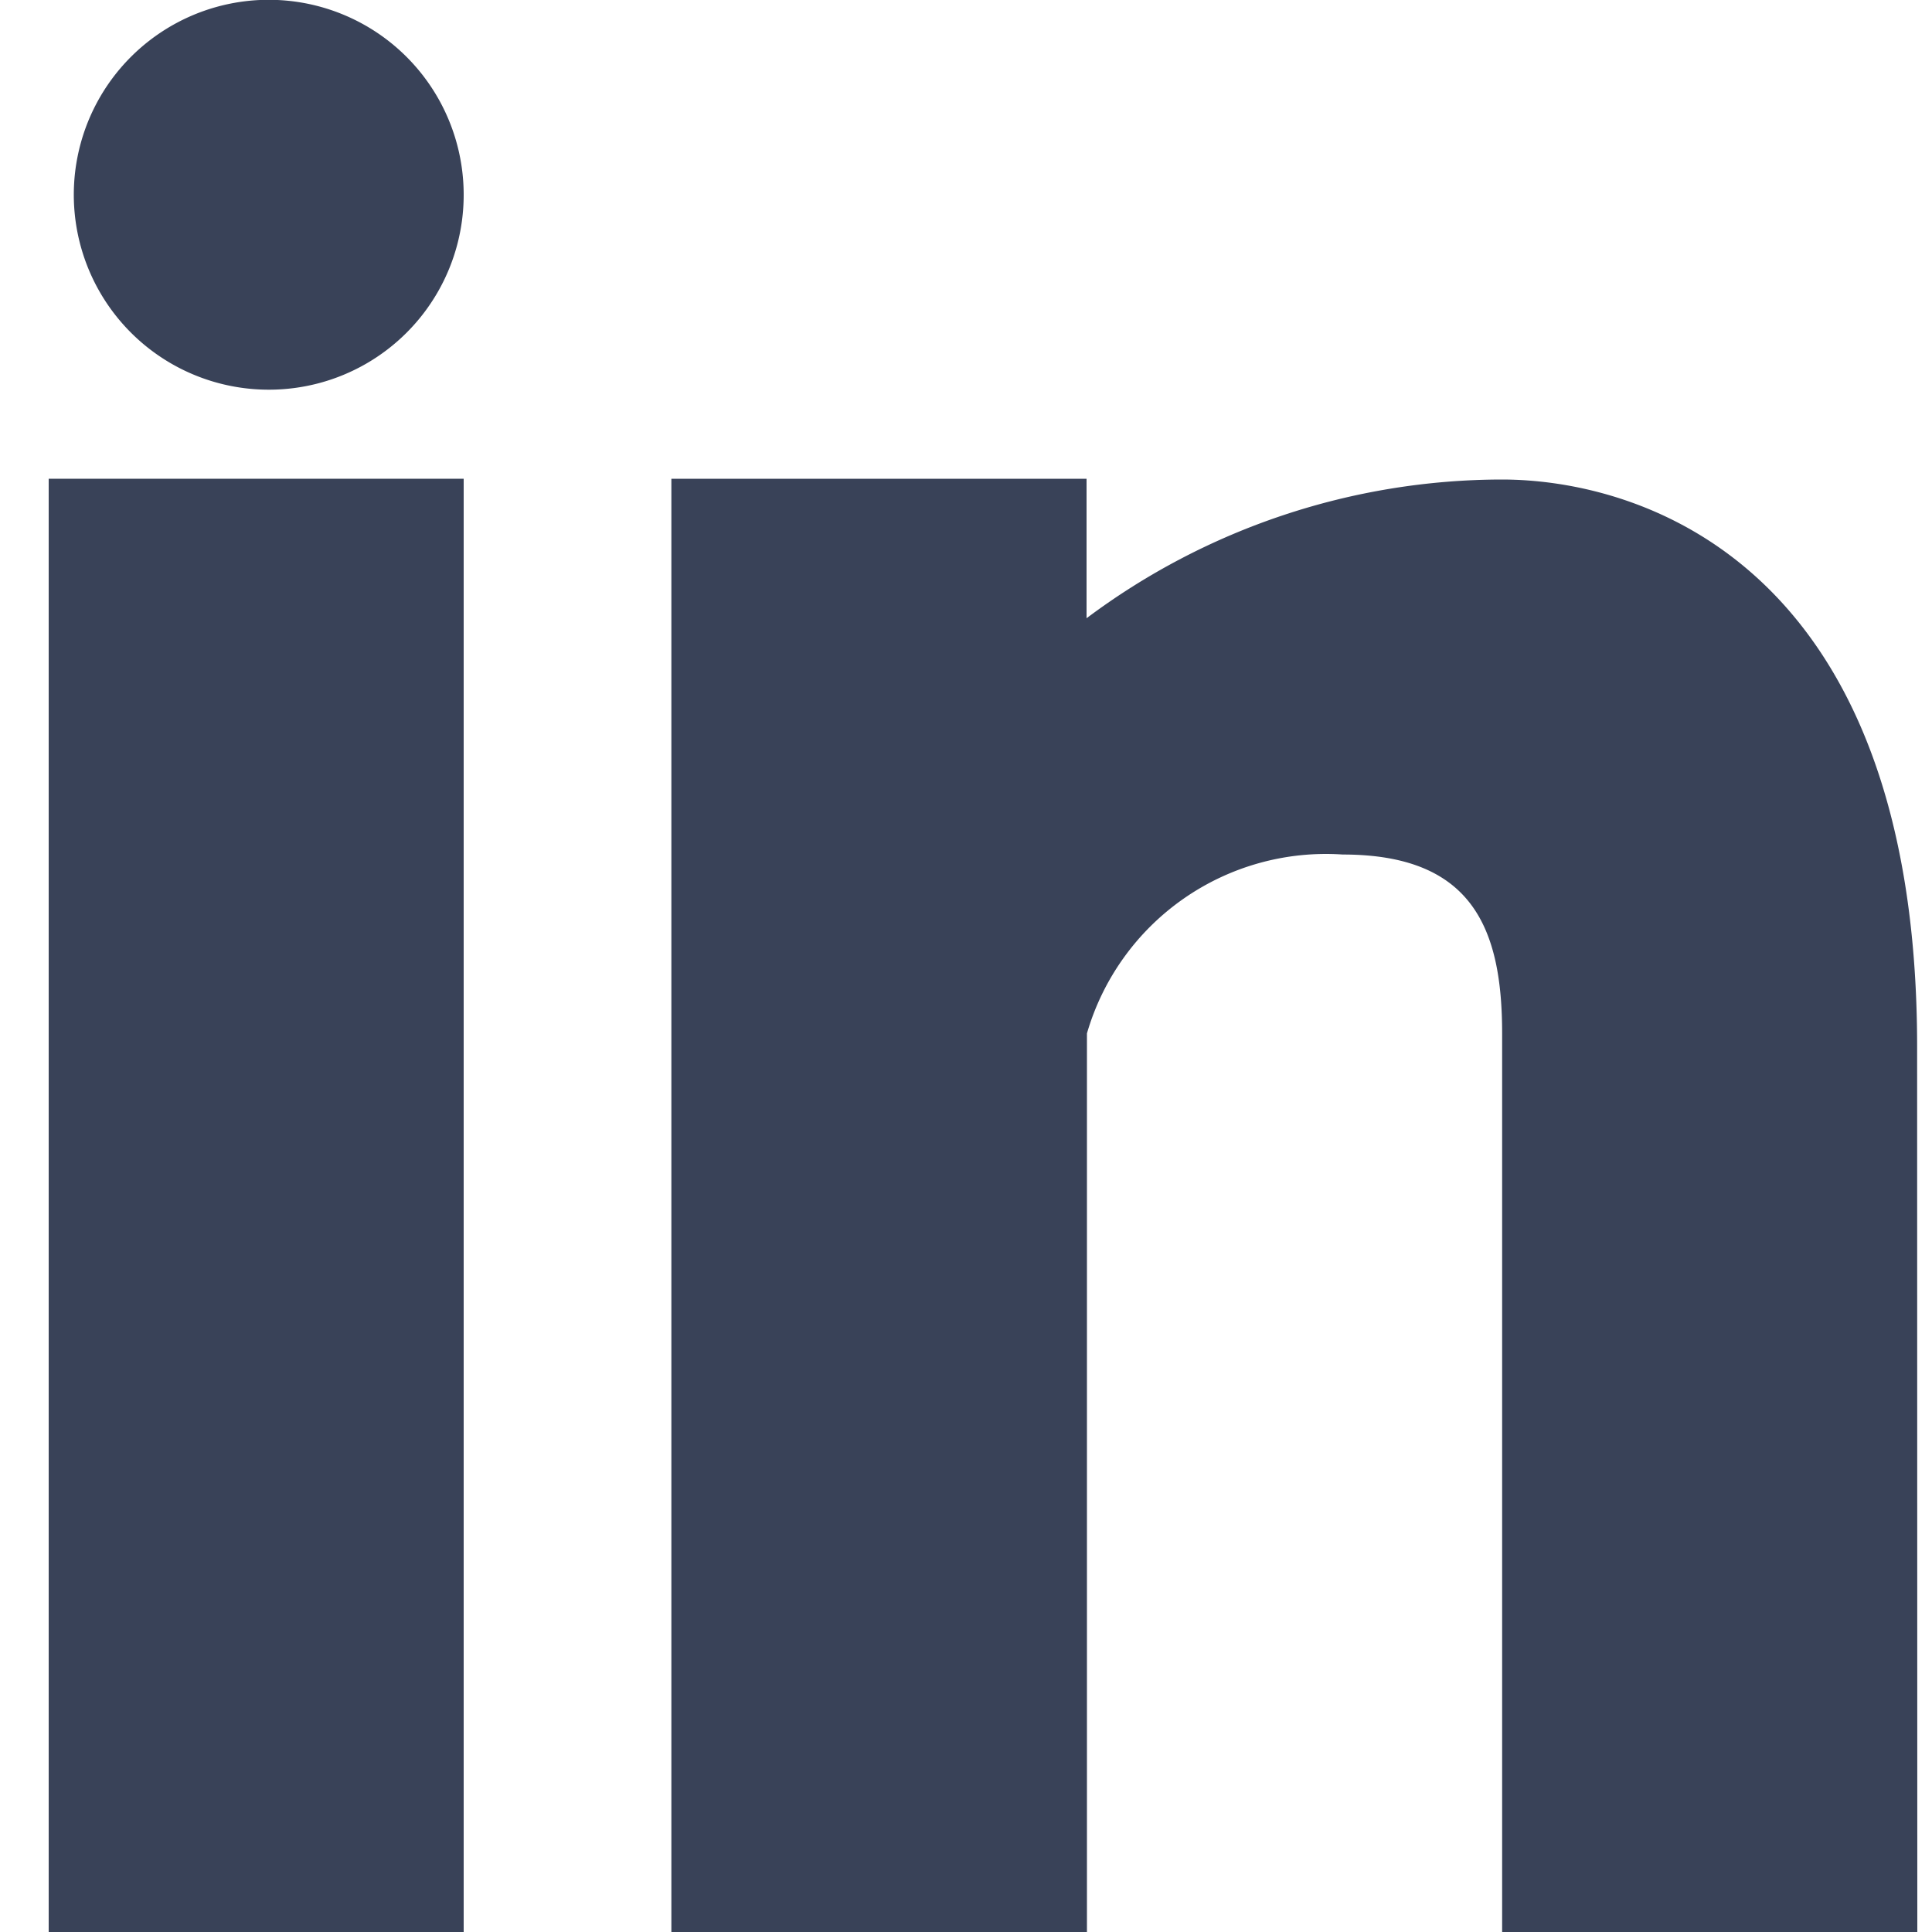 <svg id="Layer_1" data-name="Layer 1" xmlns="http://www.w3.org/2000/svg" viewBox="0 0 100 100"><defs><style>.cls-1{fill:#394258;fill-rule:evenodd;}</style></defs><path id="Path_4" data-name="Path 4" class="cls-1" d="M99.24,100H77.75V53.49c0-5.45-1.55-9.26-8.25-9.26a12.88,12.88,0,0,0-13.24,9.26V100H34.75V24.78H56.24V32a35.93,35.93,0,0,1,21.5-7.18c7,0,21.49,4.18,21.49,29.36Z"/><path id="Path_5" data-name="Path 5" class="cls-1" d="M13.93,20.17h0A10.09,10.09,0,1,1,24,10.08,10.08,10.08,0,0,1,13.93,20.17Z"/><path id="Path_6" data-name="Path 6" class="cls-1" d="M24,100H2.52V24.78H24Z"/></svg>